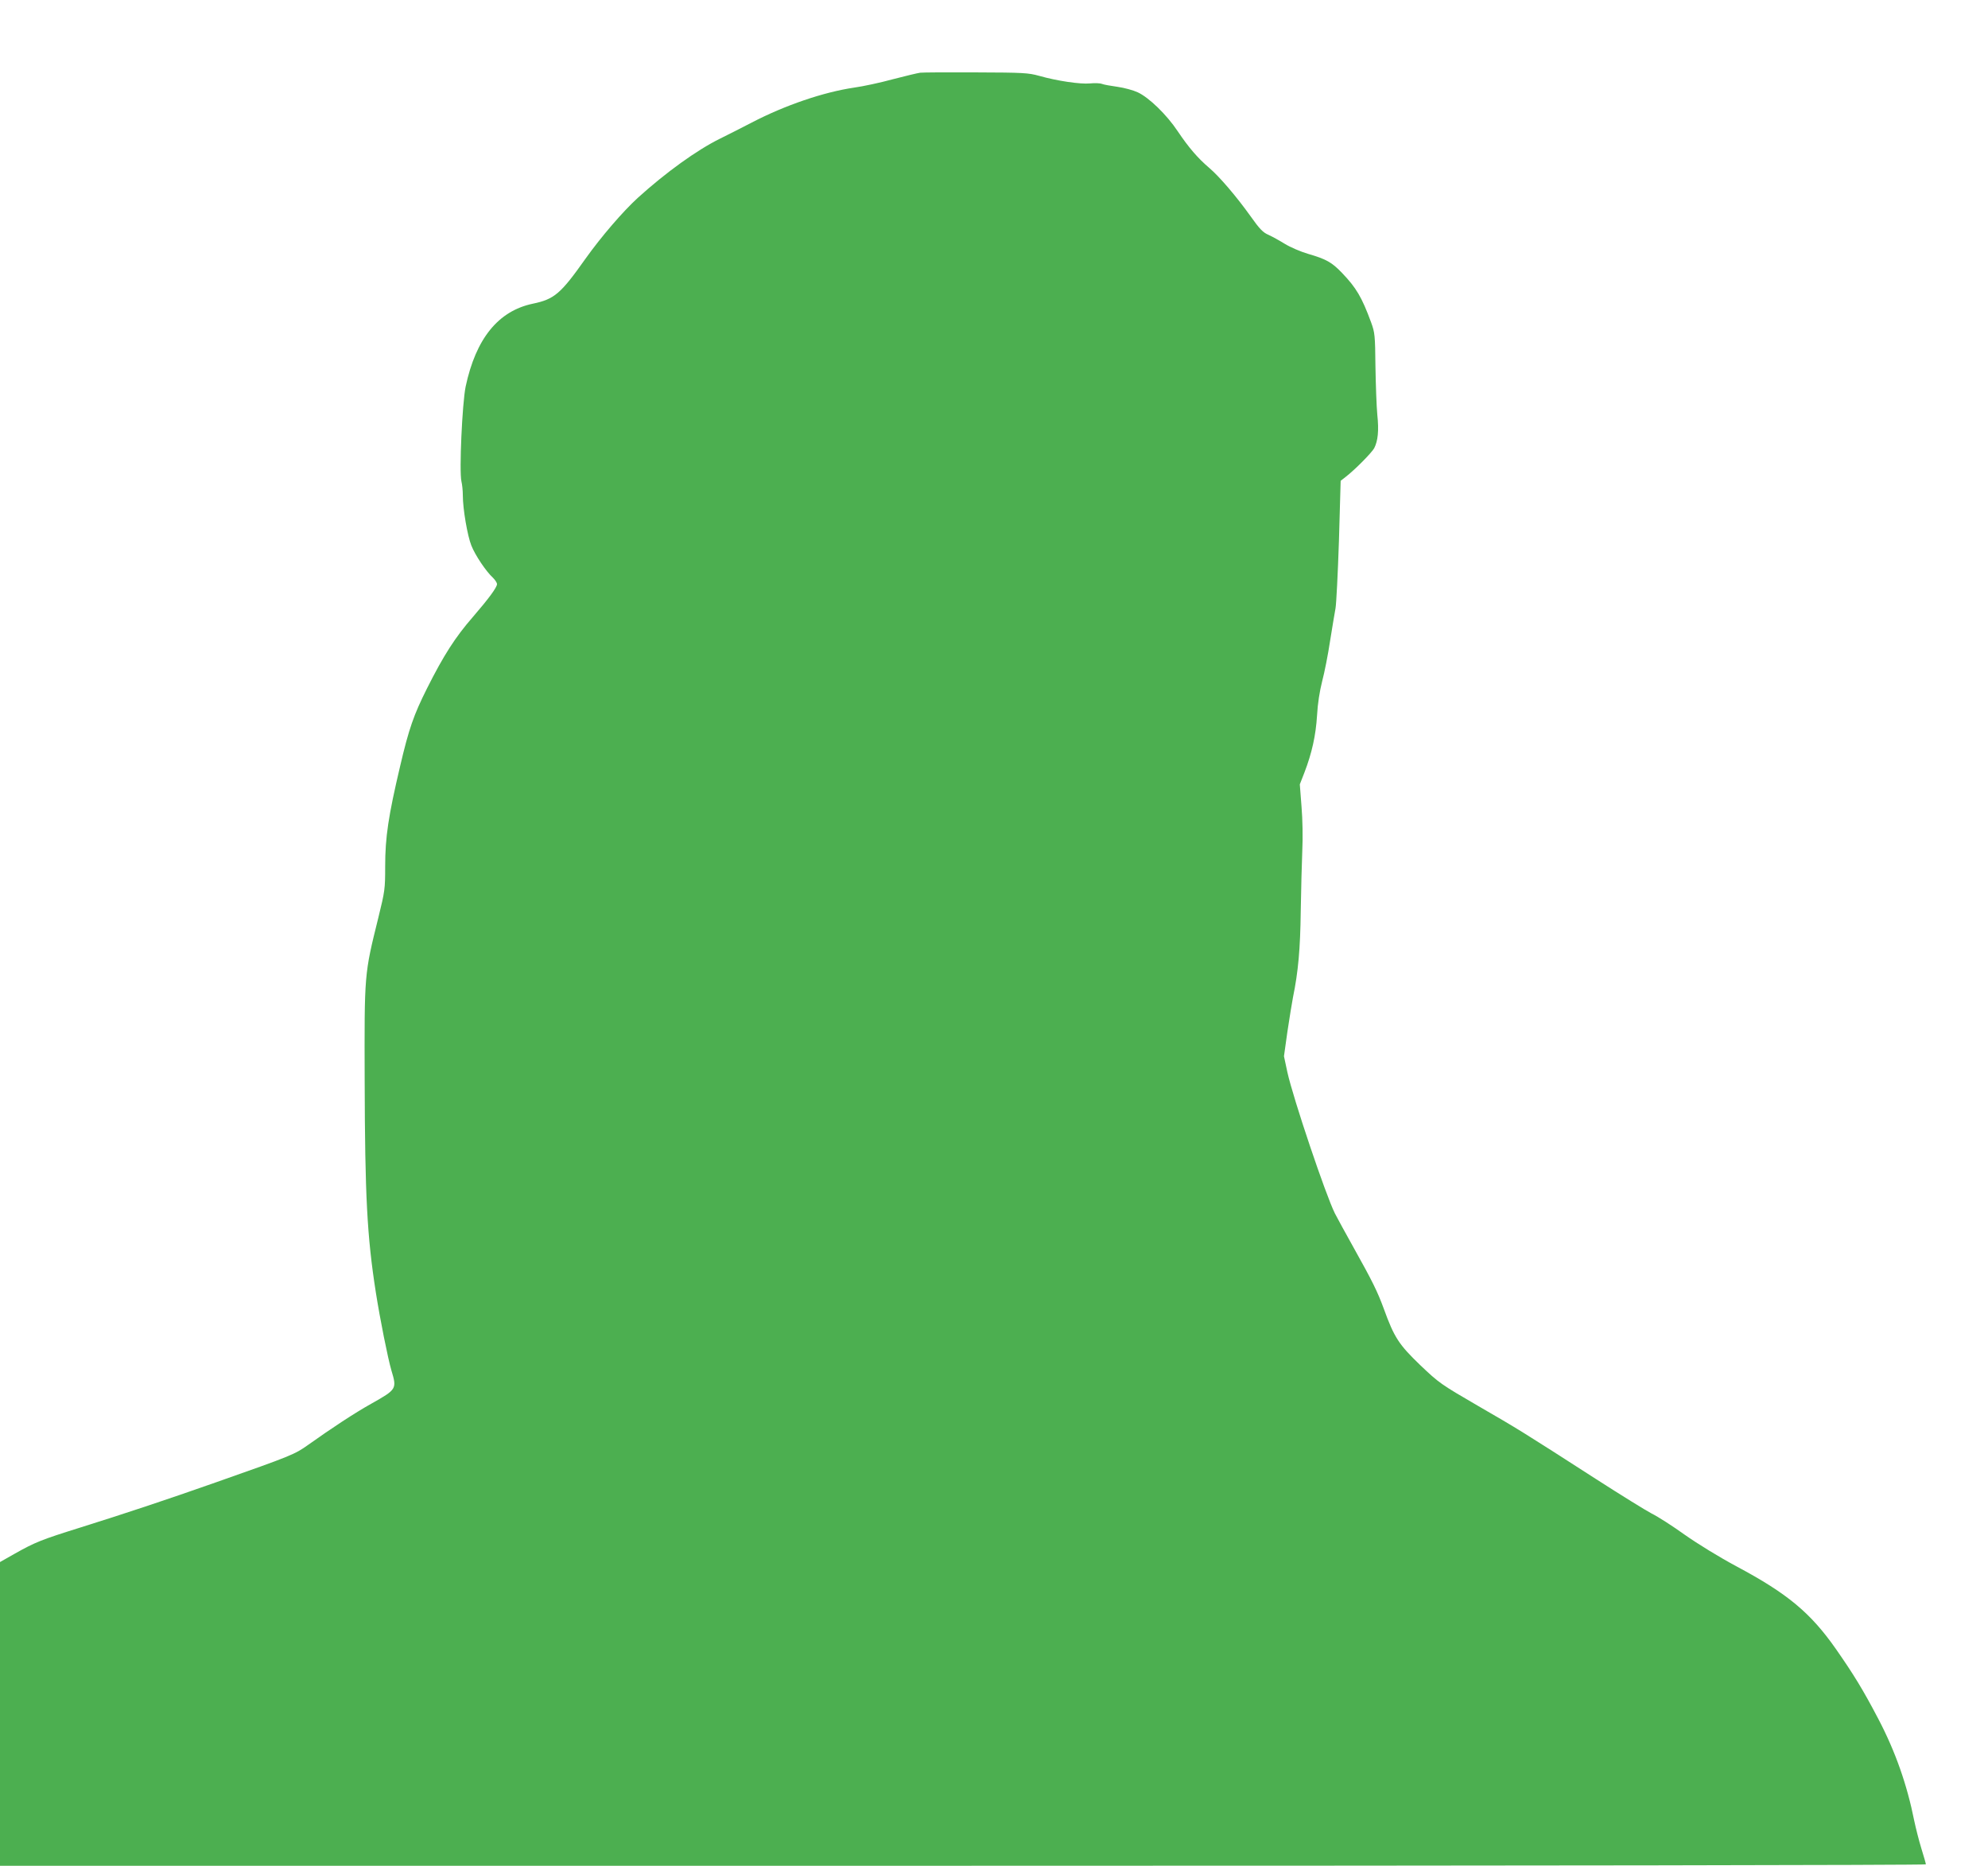<?xml version="1.0" standalone="no"?>
<!DOCTYPE svg PUBLIC "-//W3C//DTD SVG 20010904//EN"
 "http://www.w3.org/TR/2001/REC-SVG-20010904/DTD/svg10.dtd">
<svg version="1.0" xmlns="http://www.w3.org/2000/svg"
 width="1280pt" height="1201pt" viewBox="0 0 1280 1201"
 preserveAspectRatio="xMidYMid meet">
<g transform="translate(0,1201) scale(0.1,-0.1)"
fill="#4caf50" stroke="none">
<path d="M5925 11542 c-16 -2 -95 -21 -176 -42 -80 -22 -192 -46 -250 -54
-196 -29 -444 -113 -659 -225 -58 -30 -150 -77 -205 -104 -148 -73 -348 -217
-529 -381 -96 -88 -234 -248 -336 -391 -160 -226 -200 -261 -340 -290 -222
-47 -366 -224 -432 -534 -22 -108 -42 -544 -27 -610 5 -20 9 -60 9 -90 0 -88
30 -261 55 -323 25 -63 95 -167 139 -207 14 -14 26 -32 26 -41 0 -21 -54 -94
-155 -211 -114 -131 -188 -246 -296 -461 -85 -170 -116 -257 -173 -501 -75
-318 -96 -455 -96 -644 0 -146 -2 -159 -44 -330 -91 -368 -90 -355 -88 -1053
2 -737 15 -996 72 -1360 27 -172 77 -422 100 -501 36 -120 35 -122 -130 -215
-106 -59 -256 -158 -405 -264 -87 -62 -106 -70 -595 -242 -321 -113 -580 -199
-880 -293 -243 -76 -285 -93 -413 -165 l-97 -55 0 -977 0 -978 6200 0 c3547 0
6200 4 6200 9 0 5 -13 51 -29 102 -16 52 -36 132 -46 179 -46 231 -121 445
-231 655 -99 189 -160 288 -273 450 -163 233 -312 357 -638 531 -114 61 -252
146 -336 205 -78 56 -173 117 -212 136 -38 20 -200 120 -360 223 -474 305
-500 321 -758 470 -241 140 -251 147 -373 263 -137 132 -167 177 -234 362 -40
109 -72 175 -194 393 -51 92 -106 191 -121 221 -59 118 -268 738 -306 909
l-22 103 22 157 c13 86 29 186 36 222 34 165 47 313 50 555 2 138 7 313 10
390 4 82 2 200 -5 283 l-11 143 30 77 c48 125 73 238 81 367 4 76 17 157 33
220 15 56 38 173 51 260 14 88 30 183 35 210 5 28 15 223 22 435 l11 385 32
25 c62 48 168 156 184 185 24 47 31 112 20 215 -5 52 -10 192 -12 310 -2 203
-4 219 -28 285 -60 163 -96 223 -187 318 -66 69 -102 89 -219 123 -48 14 -115
43 -149 64 -34 21 -81 47 -105 58 -36 15 -58 38 -116 120 -91 127 -199 254
-267 312 -74 63 -132 131 -202 235 -71 107 -186 218 -258 251 -28 13 -86 29
-129 35 -43 6 -89 14 -101 19 -13 5 -48 6 -77 3 -62 -6 -212 16 -328 49 -69
19 -101 21 -405 22 -181 1 -343 0 -360 -2z"/>
</g>
</svg>
